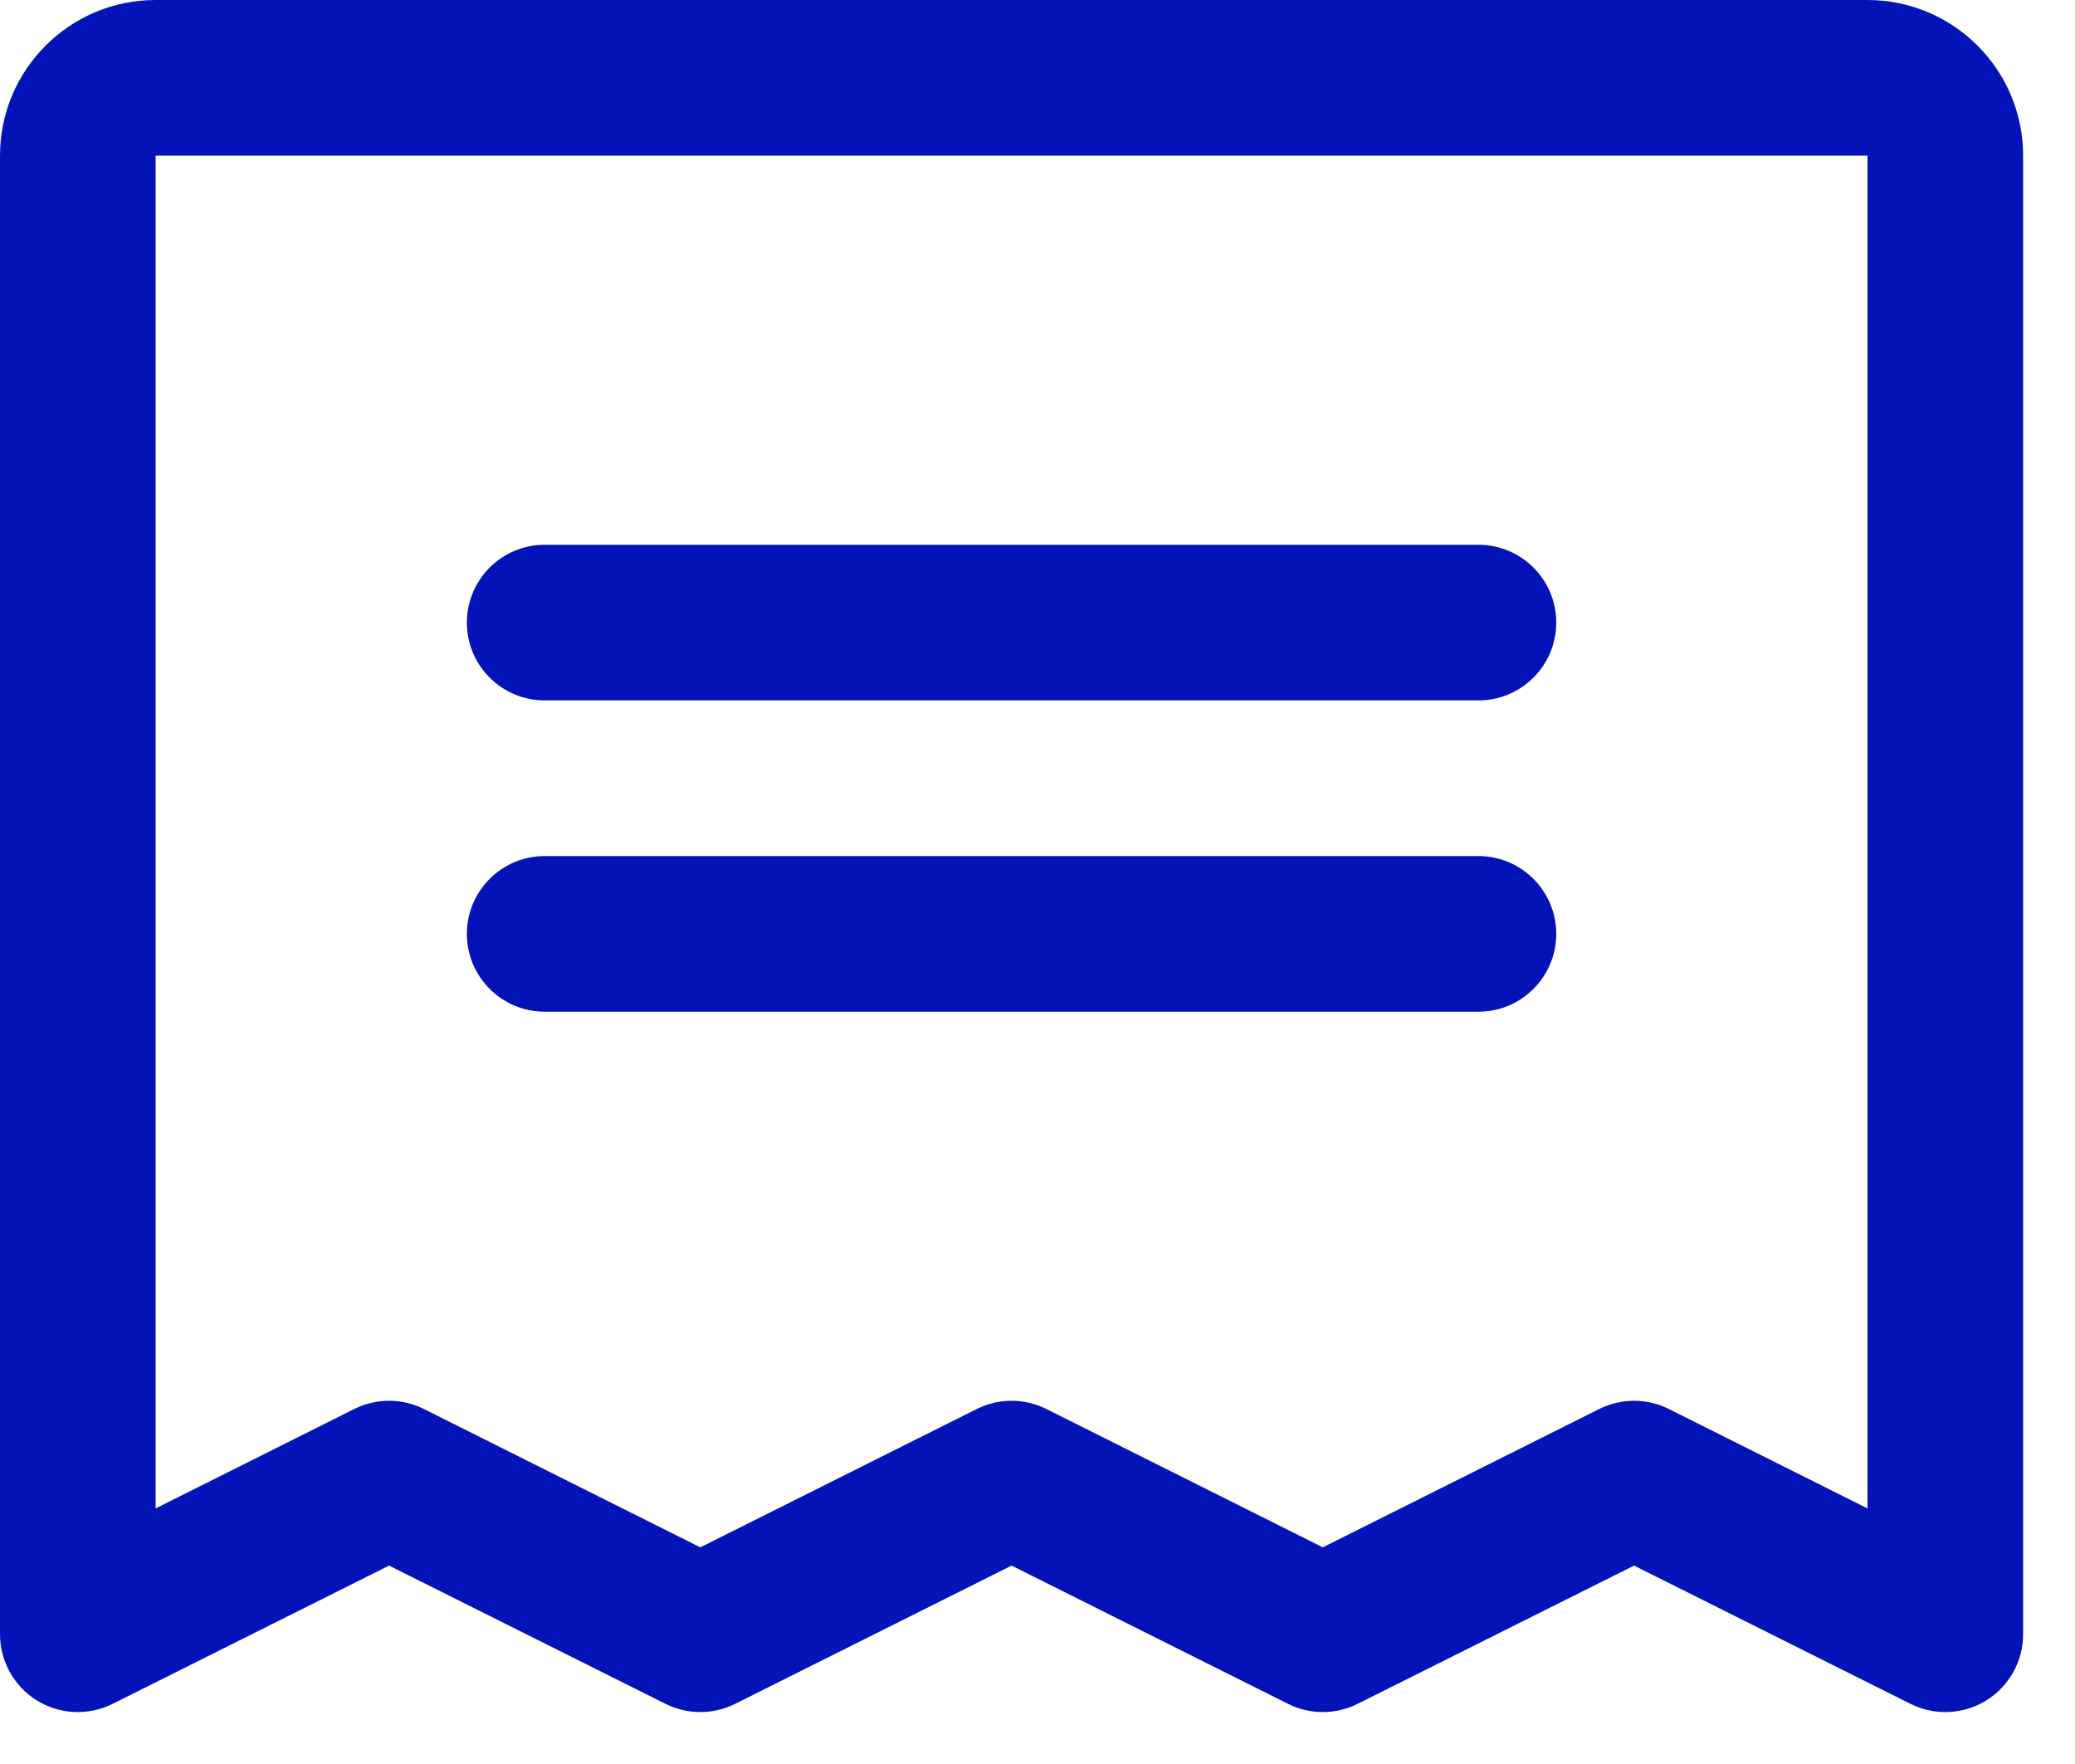 <svg width="20" height="17" viewBox="0 0 20 17" fill="none" xmlns="http://www.w3.org/2000/svg">
<path fill-rule="evenodd" clip-rule="evenodd" d="M4.5 6C4.5 5.586 4.836 5.25 5.25 5.25H14.25C14.664 5.25 15 5.586 15 6C15 6.414 14.664 6.75 14.25 6.75H5.25C4.836 6.75 4.5 6.414 4.5 6ZM5.25 9.75H14.25C14.664 9.75 15 9.414 15 9C15 8.586 14.664 8.25 14.25 8.25H5.25C4.836 8.25 4.5 8.586 4.5 9C4.5 9.414 4.836 9.75 5.25 9.75ZM19.5 1.5V15.75C19.5 16.01 19.365 16.251 19.144 16.388C18.923 16.524 18.647 16.537 18.414 16.42L15.75 15.088L13.086 16.42C12.874 16.526 12.626 16.526 12.414 16.42L9.75 15.088L7.086 16.42C6.874 16.526 6.626 16.526 6.414 16.42L3.75 15.088L1.086 16.42C0.853 16.537 0.577 16.524 0.356 16.388C0.135 16.251 0 16.01 0 15.75V1.5C0 0.672 0.672 0 1.5 0H18C18.828 0 19.5 0.672 19.5 1.5ZM18 1.5H1.5V14.537L3.414 13.579C3.626 13.473 3.874 13.473 4.086 13.579L6.75 14.912L9.414 13.579C9.626 13.473 9.874 13.473 10.086 13.579L12.75 14.912L15.414 13.579C15.626 13.473 15.874 13.473 16.086 13.579L18 14.537V1.5Z" fill="#0413B7"/>
</svg>
